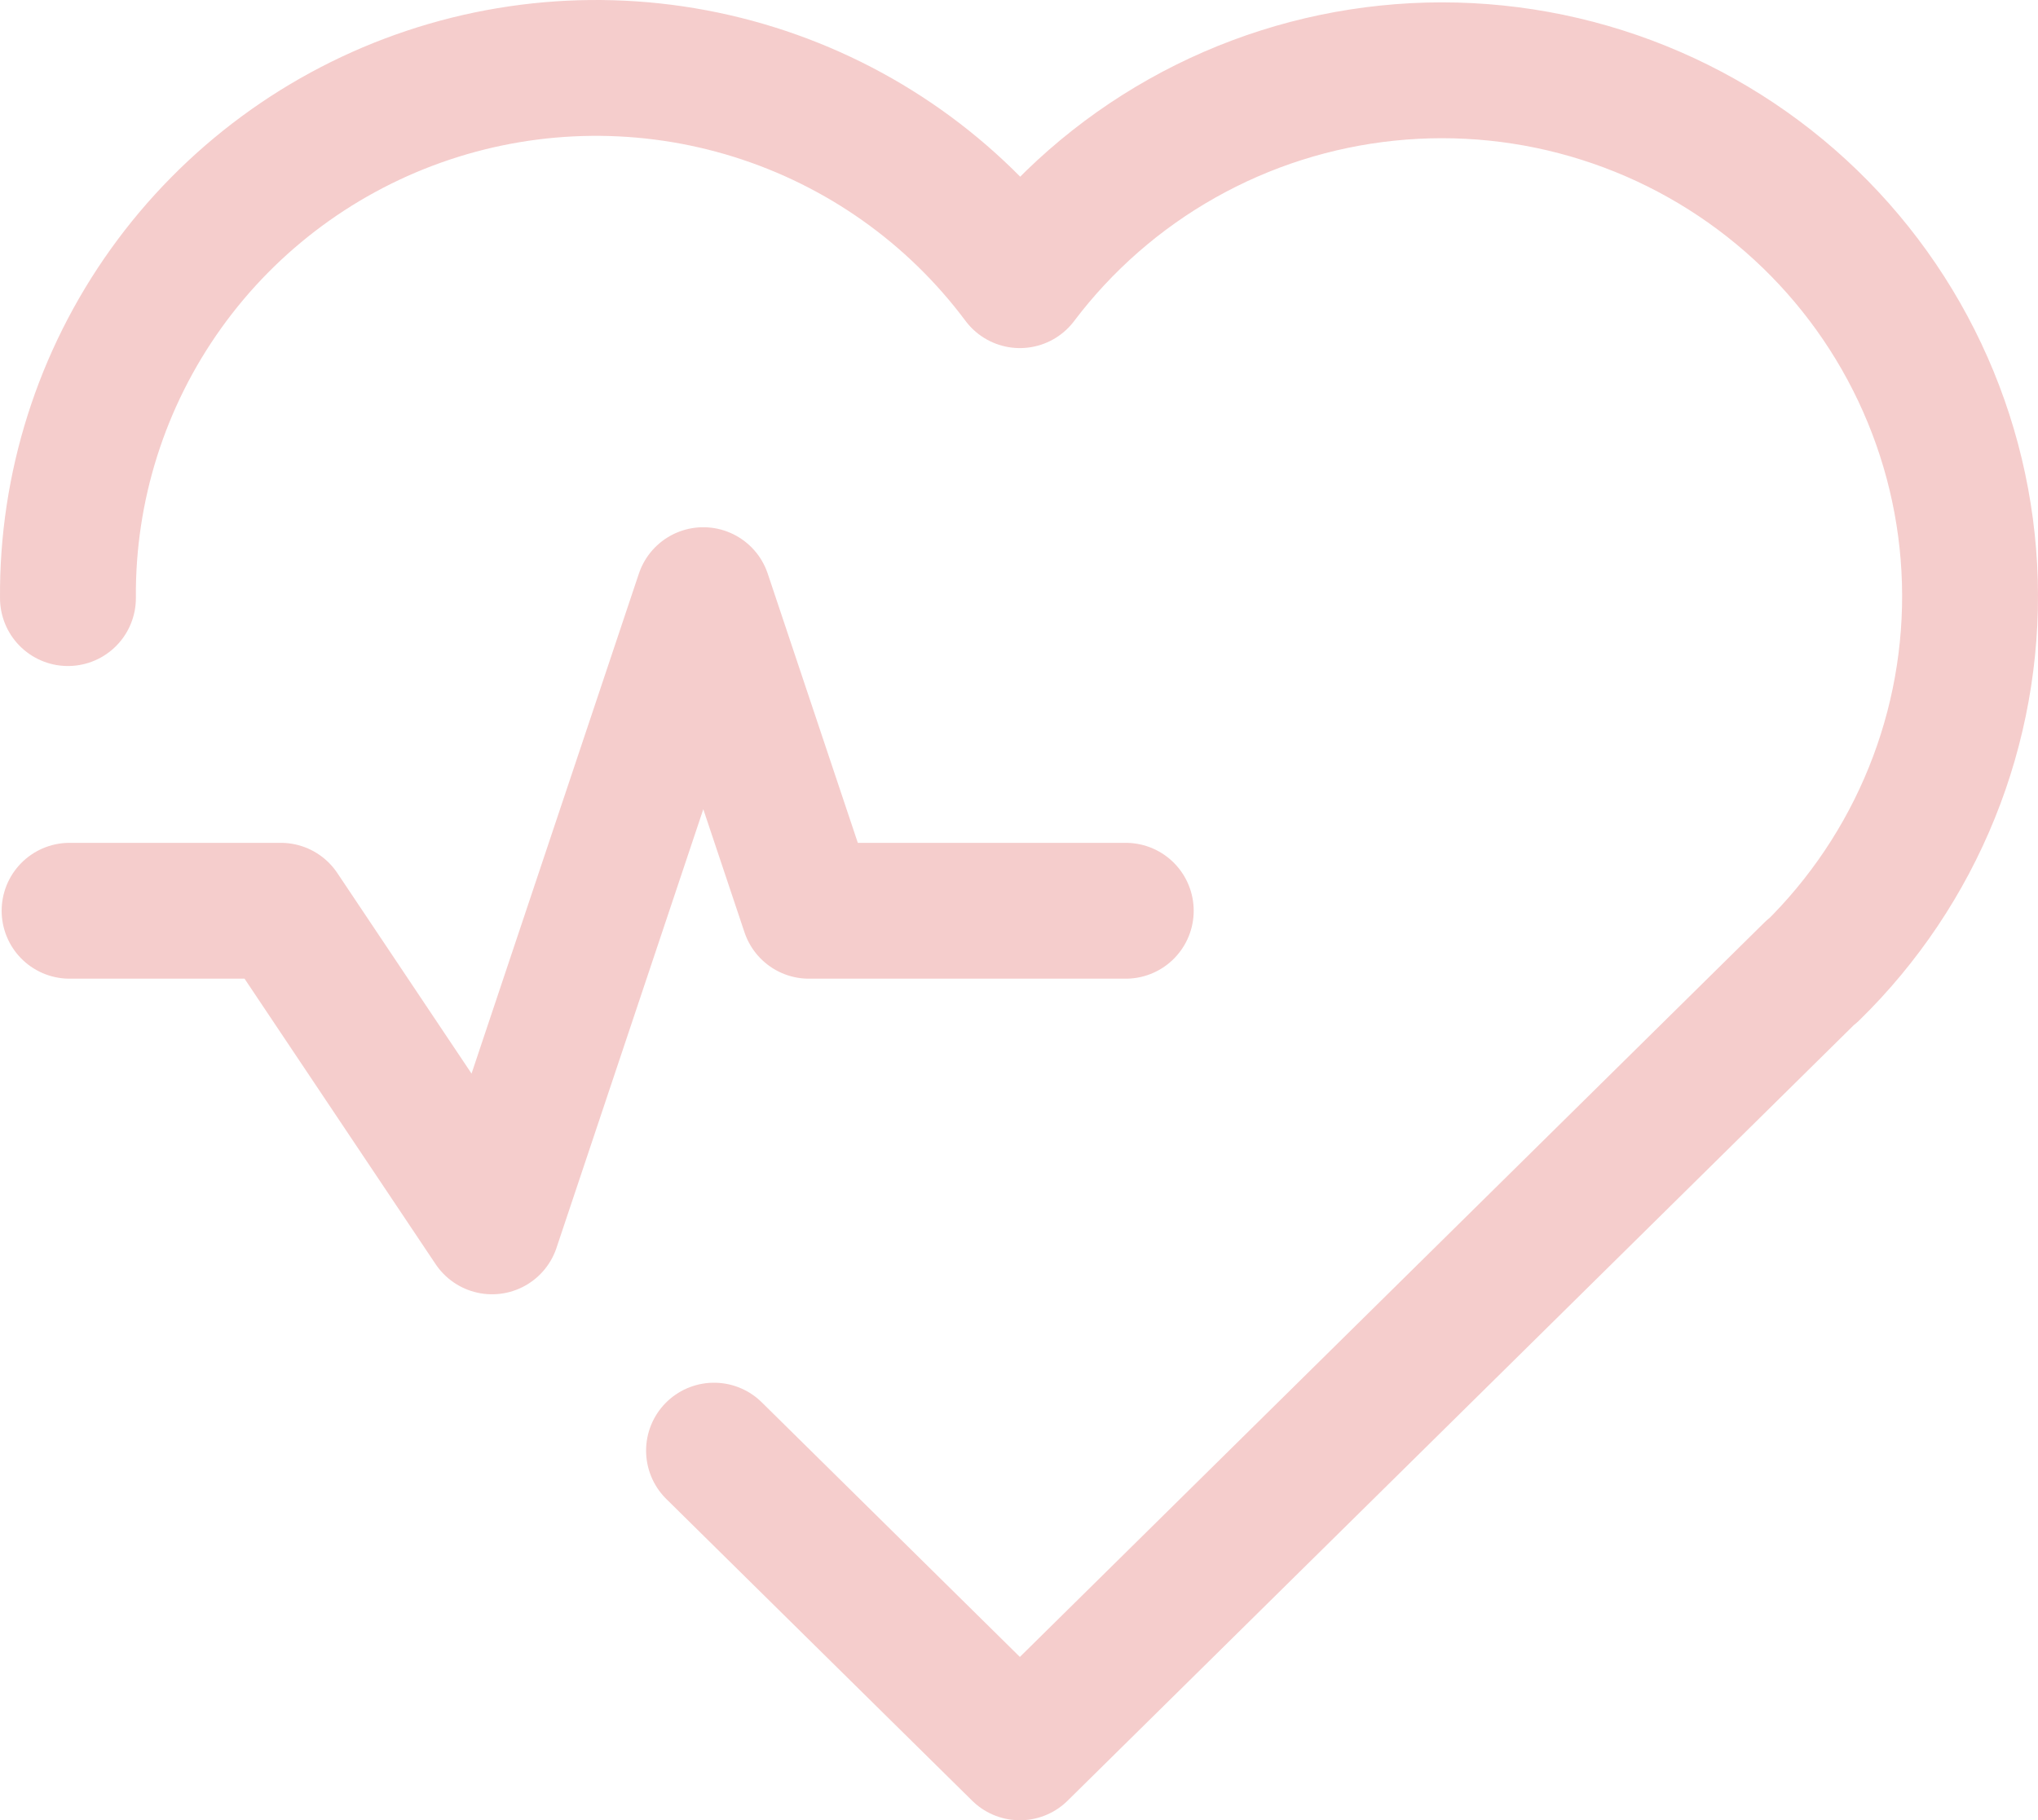 <svg width="150" height="134" viewBox="0 0 150 134" fill="none" xmlns="http://www.w3.org/2000/svg">
<path d="M133.368 71.475L75.065 129L52.553 106.789M5.001 44.029C4.936 35.861 7.465 27.882 12.227 21.233C16.989 14.584 23.739 9.605 31.512 7.009C39.285 4.412 47.684 4.331 55.507 6.777C63.329 9.222 70.175 14.069 75.065 20.625C78.28 16.366 82.343 12.814 86.999 10.191C91.655 7.567 96.805 5.93 102.125 5.381C107.446 4.831 112.823 5.382 117.92 6.998C123.017 8.614 127.725 11.261 131.748 14.773C135.771 18.285 139.023 22.587 141.3 27.409C143.578 32.23 144.832 37.468 144.984 42.795C145.136 48.122 144.183 53.423 142.184 58.365C140.186 63.308 137.184 67.787 133.368 71.521M5.121 67.046H20.669L36.216 90.279L51.764 43.813L59.537 67.046H82.858" stroke="#F5CDCC" stroke-width="10" stroke-linecap="round" stroke-linejoin="round"/>
</svg>
